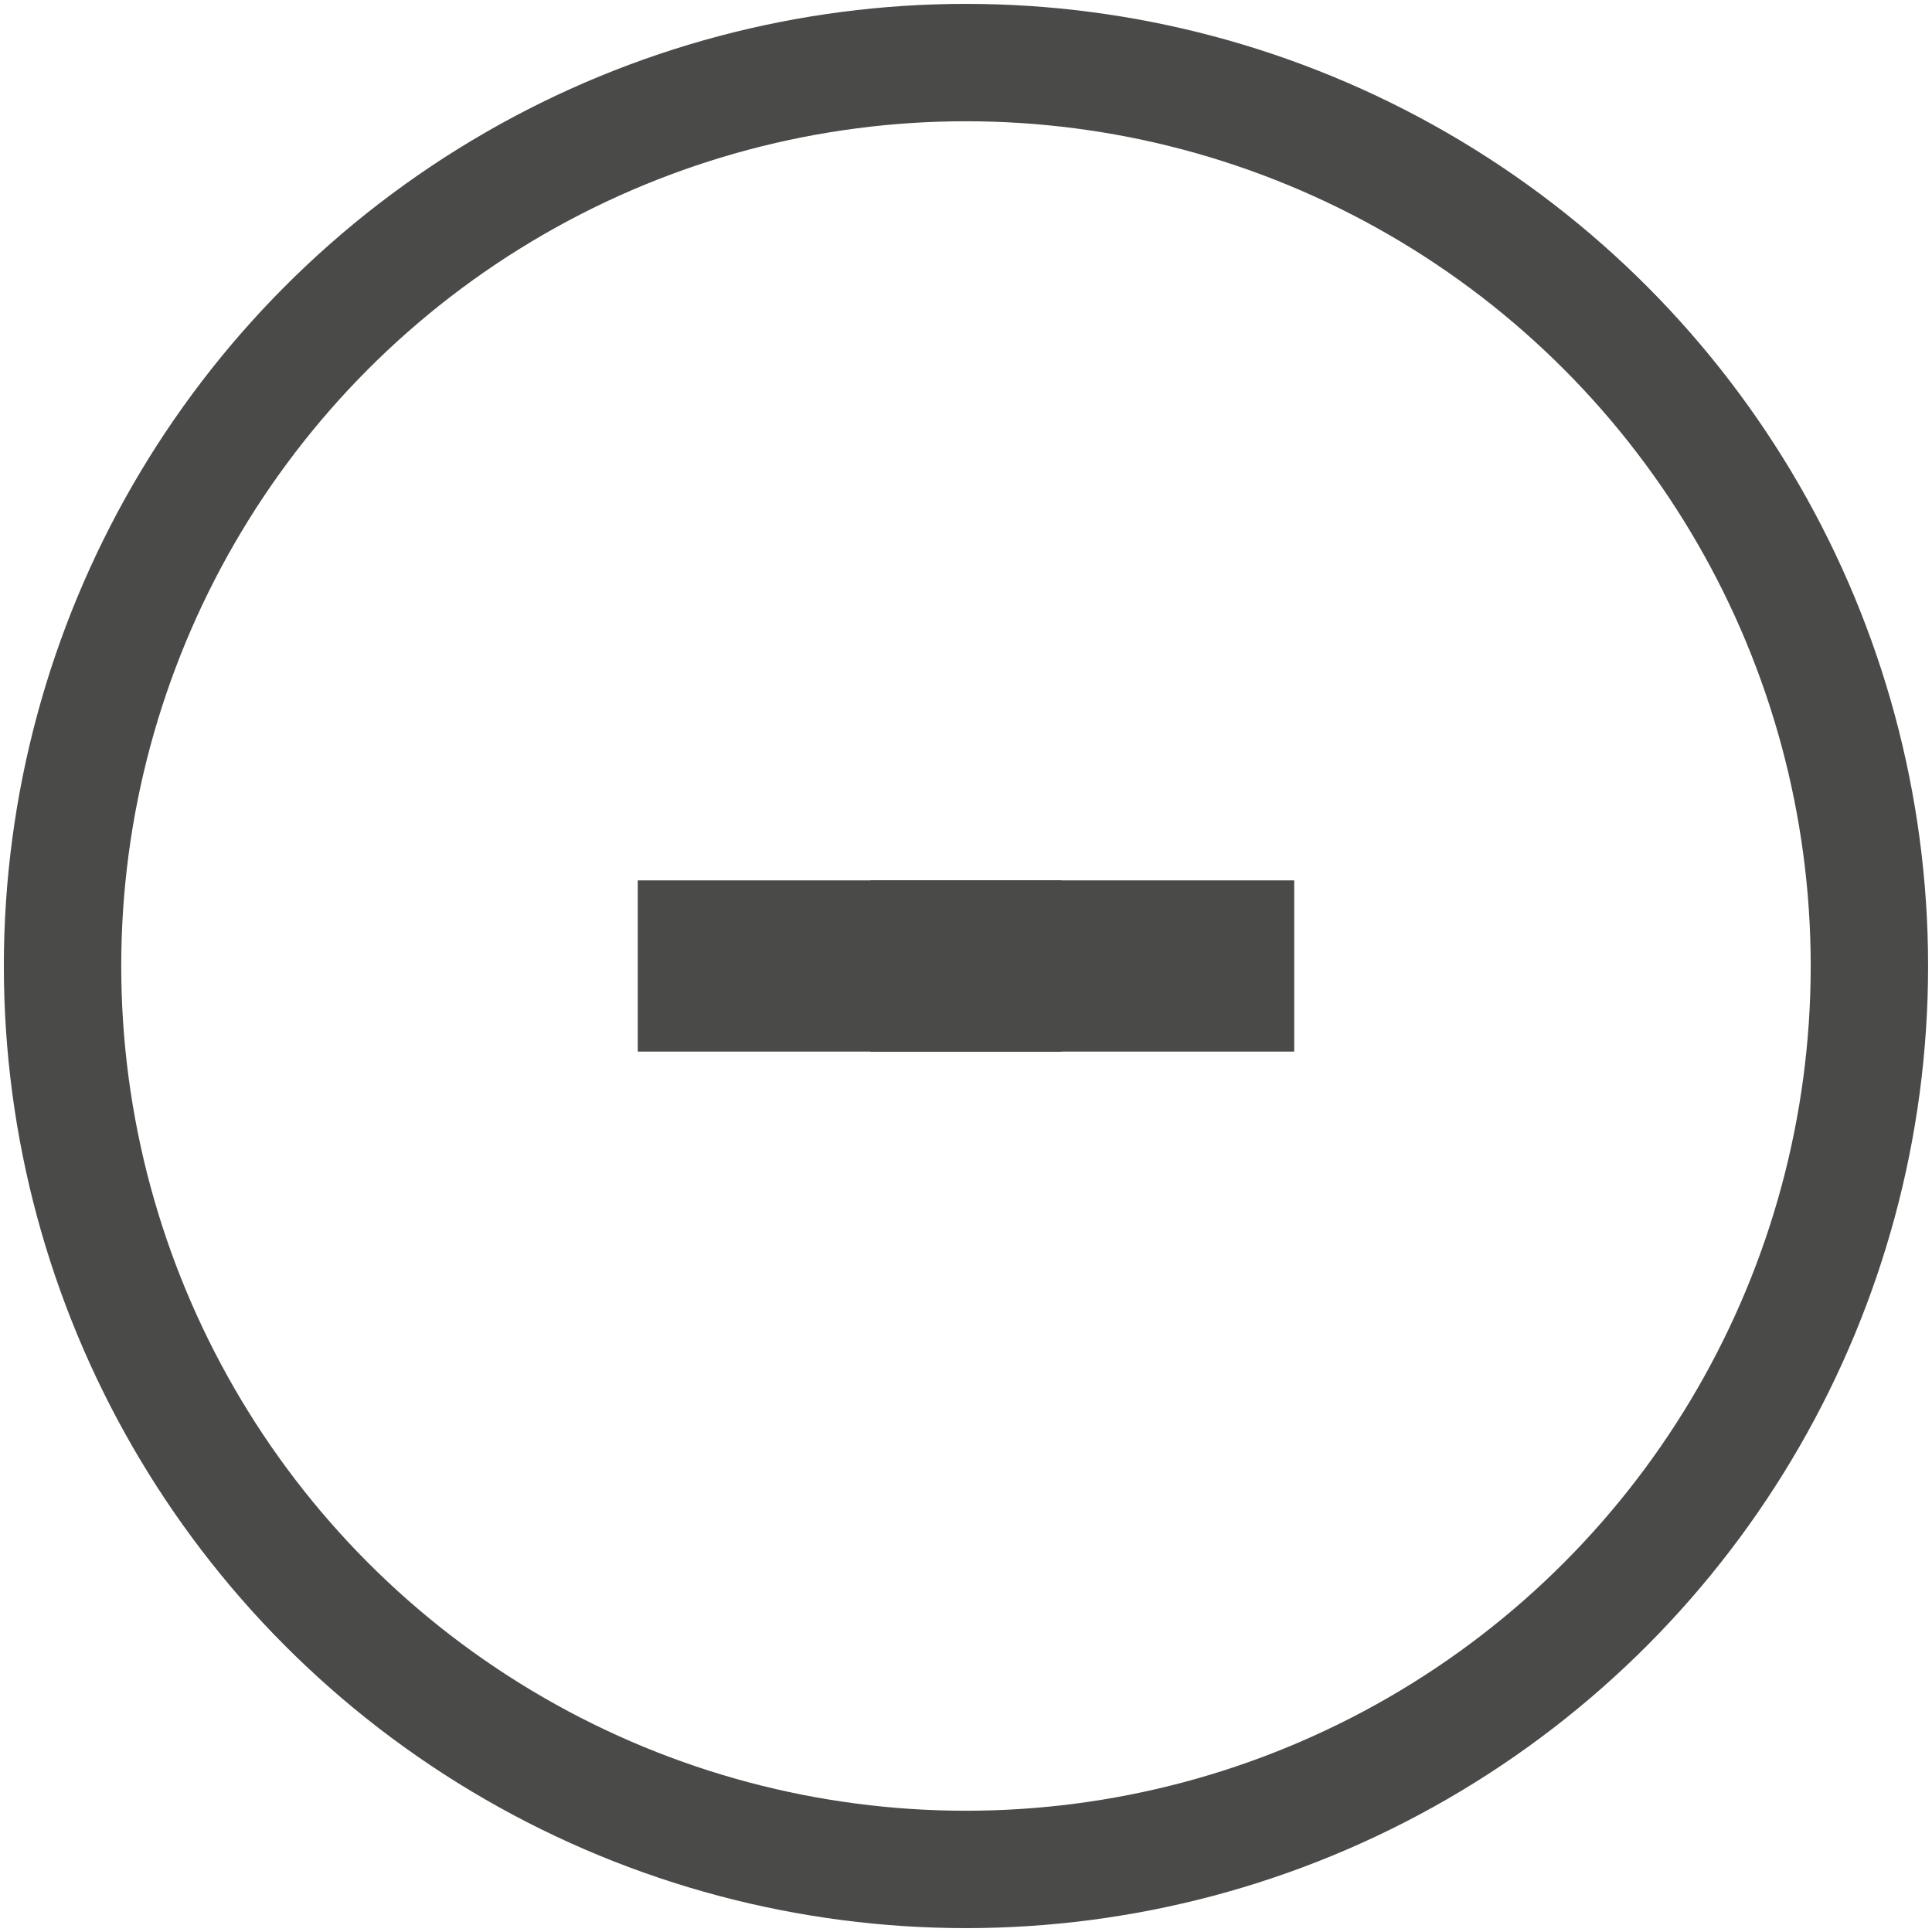 <?xml version="1.0" encoding="utf-8"?>
<!-- Generator: Adobe Illustrator 16.0.0, SVG Export Plug-In . SVG Version: 6.00 Build 0)  -->
<!DOCTYPE svg PUBLIC "-//W3C//DTD SVG 1.1//EN" "http://www.w3.org/Graphics/SVG/1.1/DTD/svg11.dtd">
<svg version="1.1" id="Ebene_1" xmlns="http://www.w3.org/2000/svg" xmlns:xlink="http://www.w3.org/1999/xlink" x="0px" y="0px"
	 width="70px" height="70px" viewBox="0 0 70 70" enable-background="new 0 0 70 70" xml:space="preserve">
<g>
	<defs>
		<rect id="SVGID_1_" width="70" height="70"/>
	</defs>
	<clipPath id="SVGID_2_">
		<use xlink:href="#SVGID_1_"  overflow="visible"/>
	</clipPath>
	<circle clip-path="url(#SVGID_2_)" fill="none" stroke="#4A4A49" stroke-width="4.253" cx="34.999" cy="35" r="32.733"/>
</g>
<rect x="31.543" y="31.898" fill="#4A4A49" width="6.913" height="6.203"/>
<rect x="31.543" y="31.898" fill="#4A4A49" width="6.914" height="6.203"/>
<rect x="23.107" y="31.898" fill="#4A4A49" width="23.785" height="6.203"/>
</svg>
